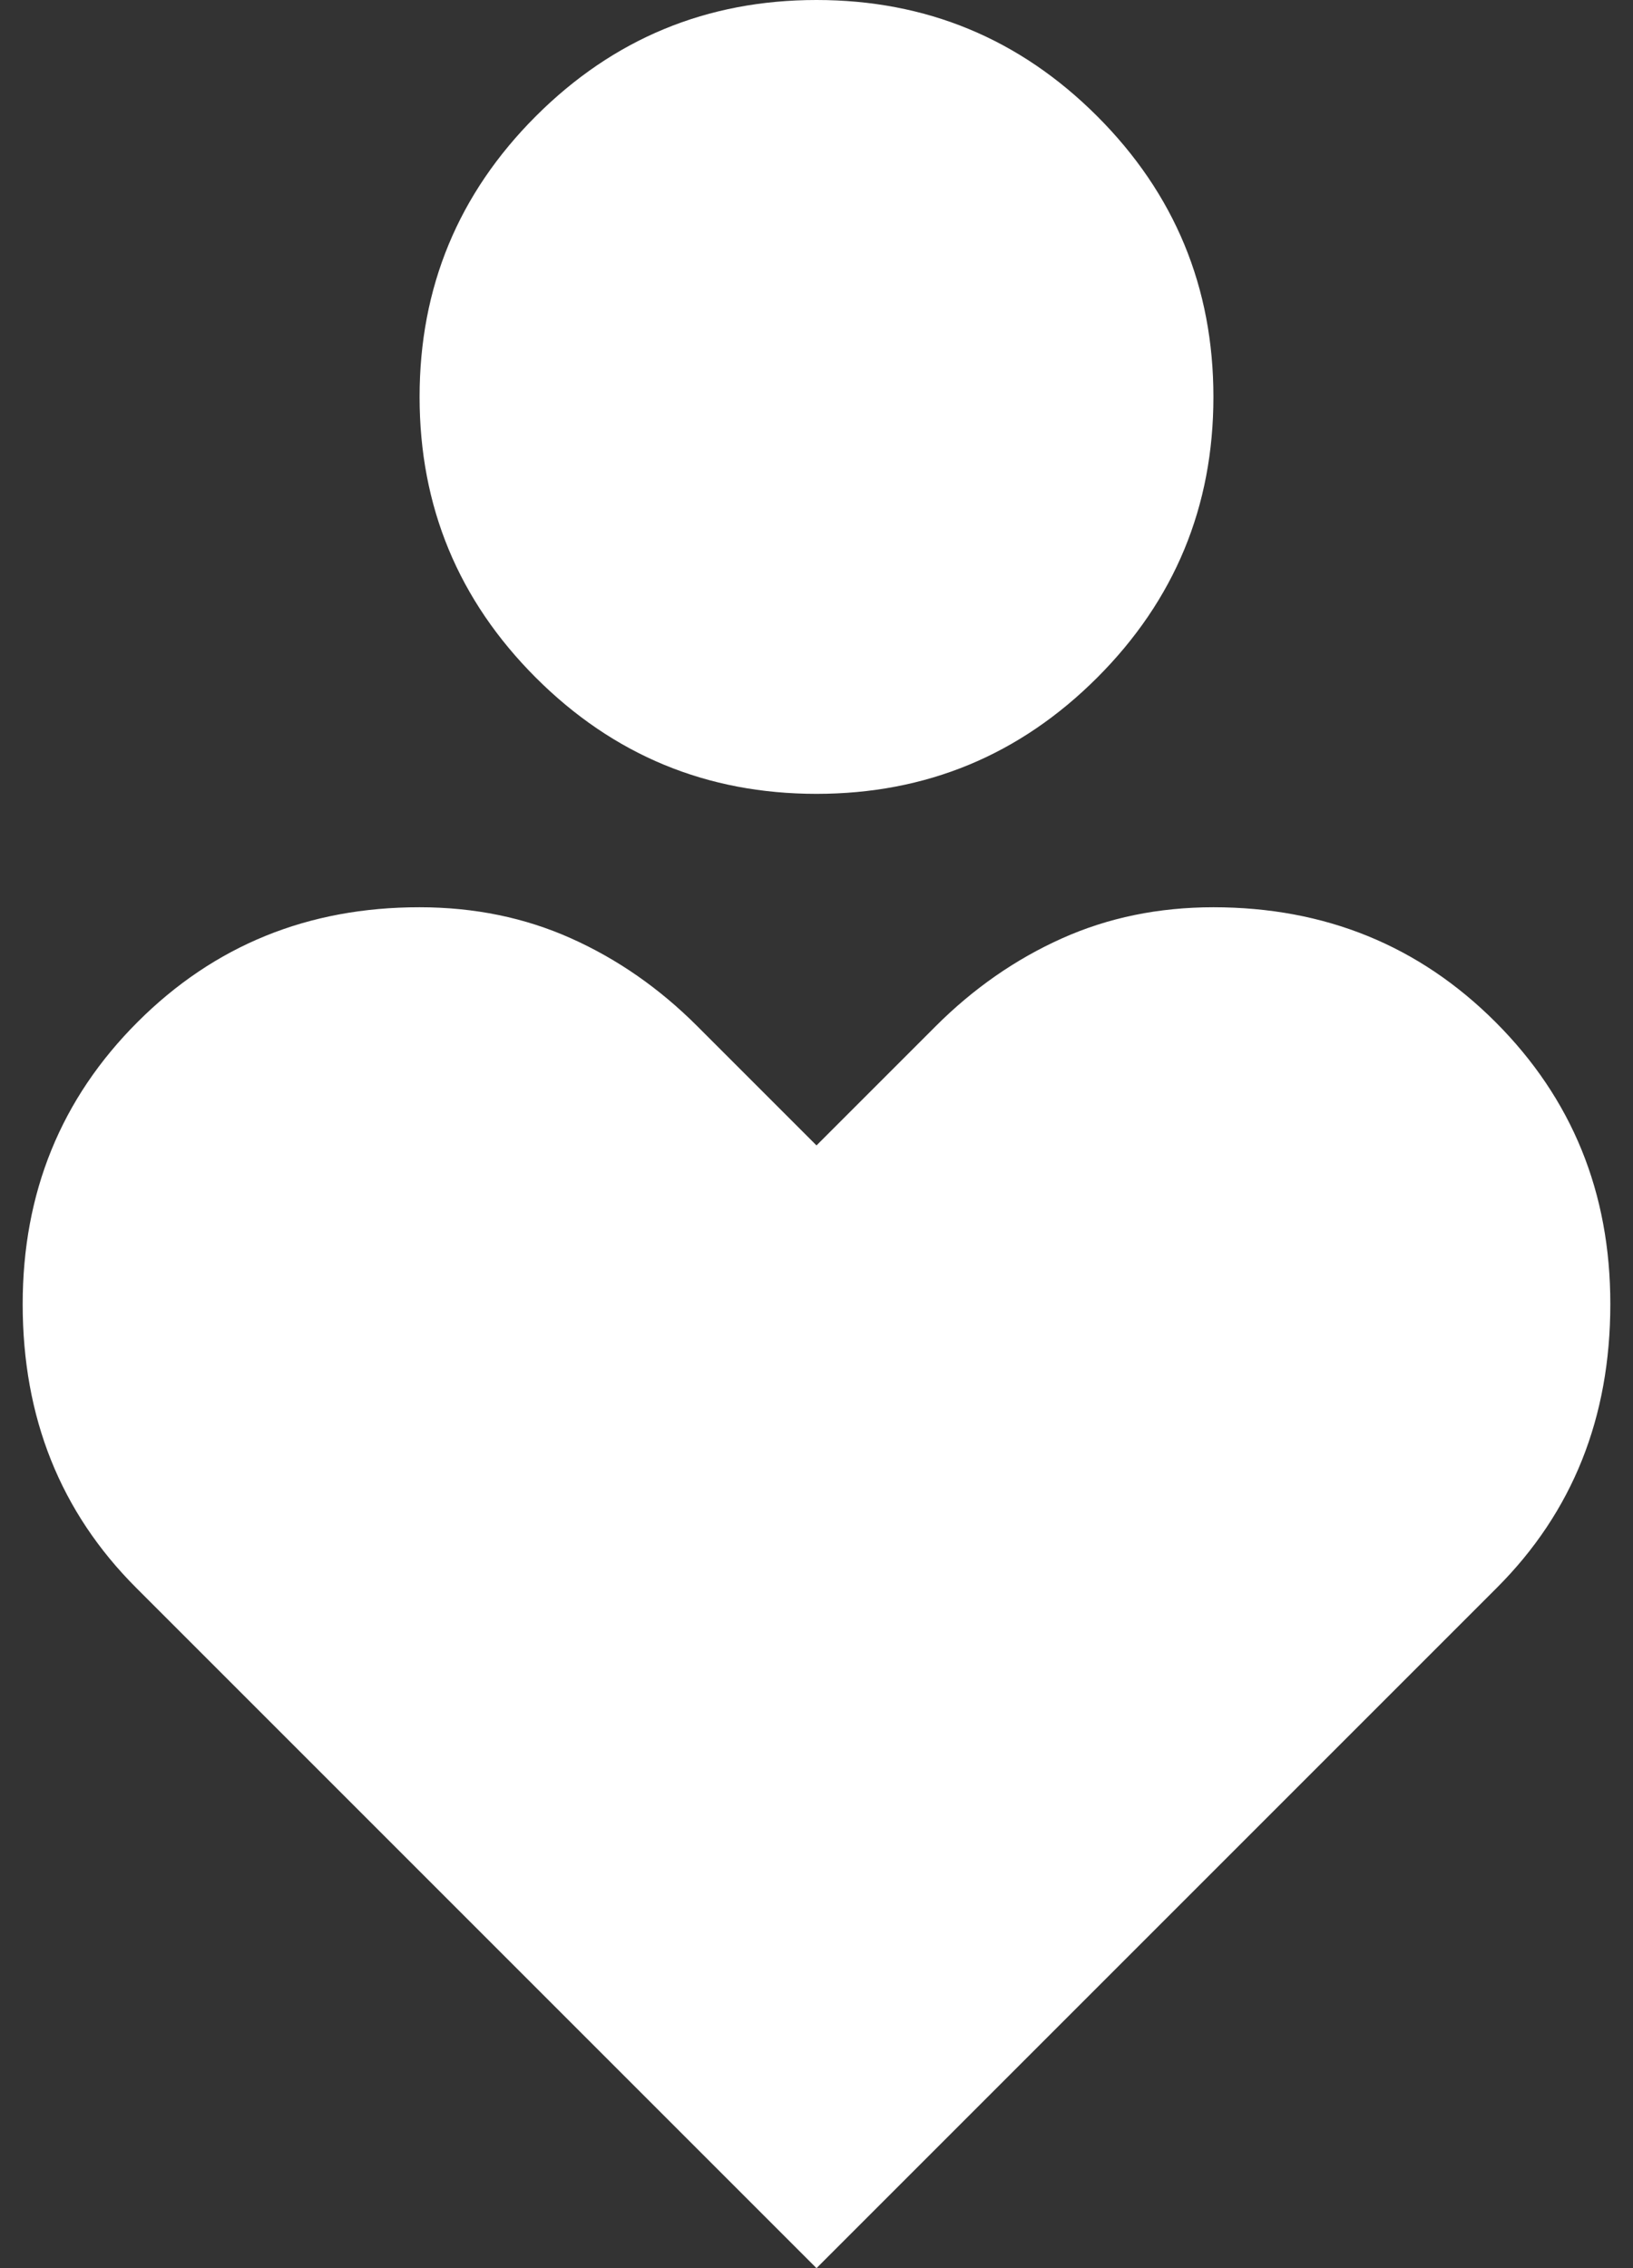 <svg width="36" height="50" viewBox="0 0 36 50" fill="none" xmlns="http://www.w3.org/2000/svg">
<rect x="0" y="0" width="36" height="50" fill="#333333" stroke="none"/>
<path d="M18 17.5C15.583 17.5 13.521 16.646 11.812 14.938C10.104 13.229 9.25 11.167 9.25 8.75C9.25 6.333 10.104 4.271 11.812 2.562C13.521 0.854 15.583 0 18 0C20.417 0 22.479 0.854 24.188 2.562C25.896 4.271 26.75 6.333 26.75 8.75C26.75 11.167 25.896 13.229 24.188 14.938C22.479 16.646 20.417 17.5 18 17.5ZM18 50L3 35C2.167 34.167 1.542 33.229 1.125 32.188C0.708 31.146 0.5 30 0.5 28.75C0.5 26.292 1.344 24.218 3.033 22.53C4.721 20.842 6.793 19.998 9.25 20C10.458 20 11.573 20.229 12.595 20.688C13.617 21.146 14.543 21.792 15.375 22.625L18 25.25L20.625 22.625C21.458 21.792 22.386 21.146 23.407 20.688C24.429 20.229 25.543 20 26.75 20C29.208 20 31.282 20.844 32.97 22.532C34.658 24.221 35.502 26.293 35.5 28.75C35.5 30 35.292 31.146 34.875 32.188C34.458 33.229 33.833 34.167 33 35L18 50Z" fill="white"/>
</svg>
